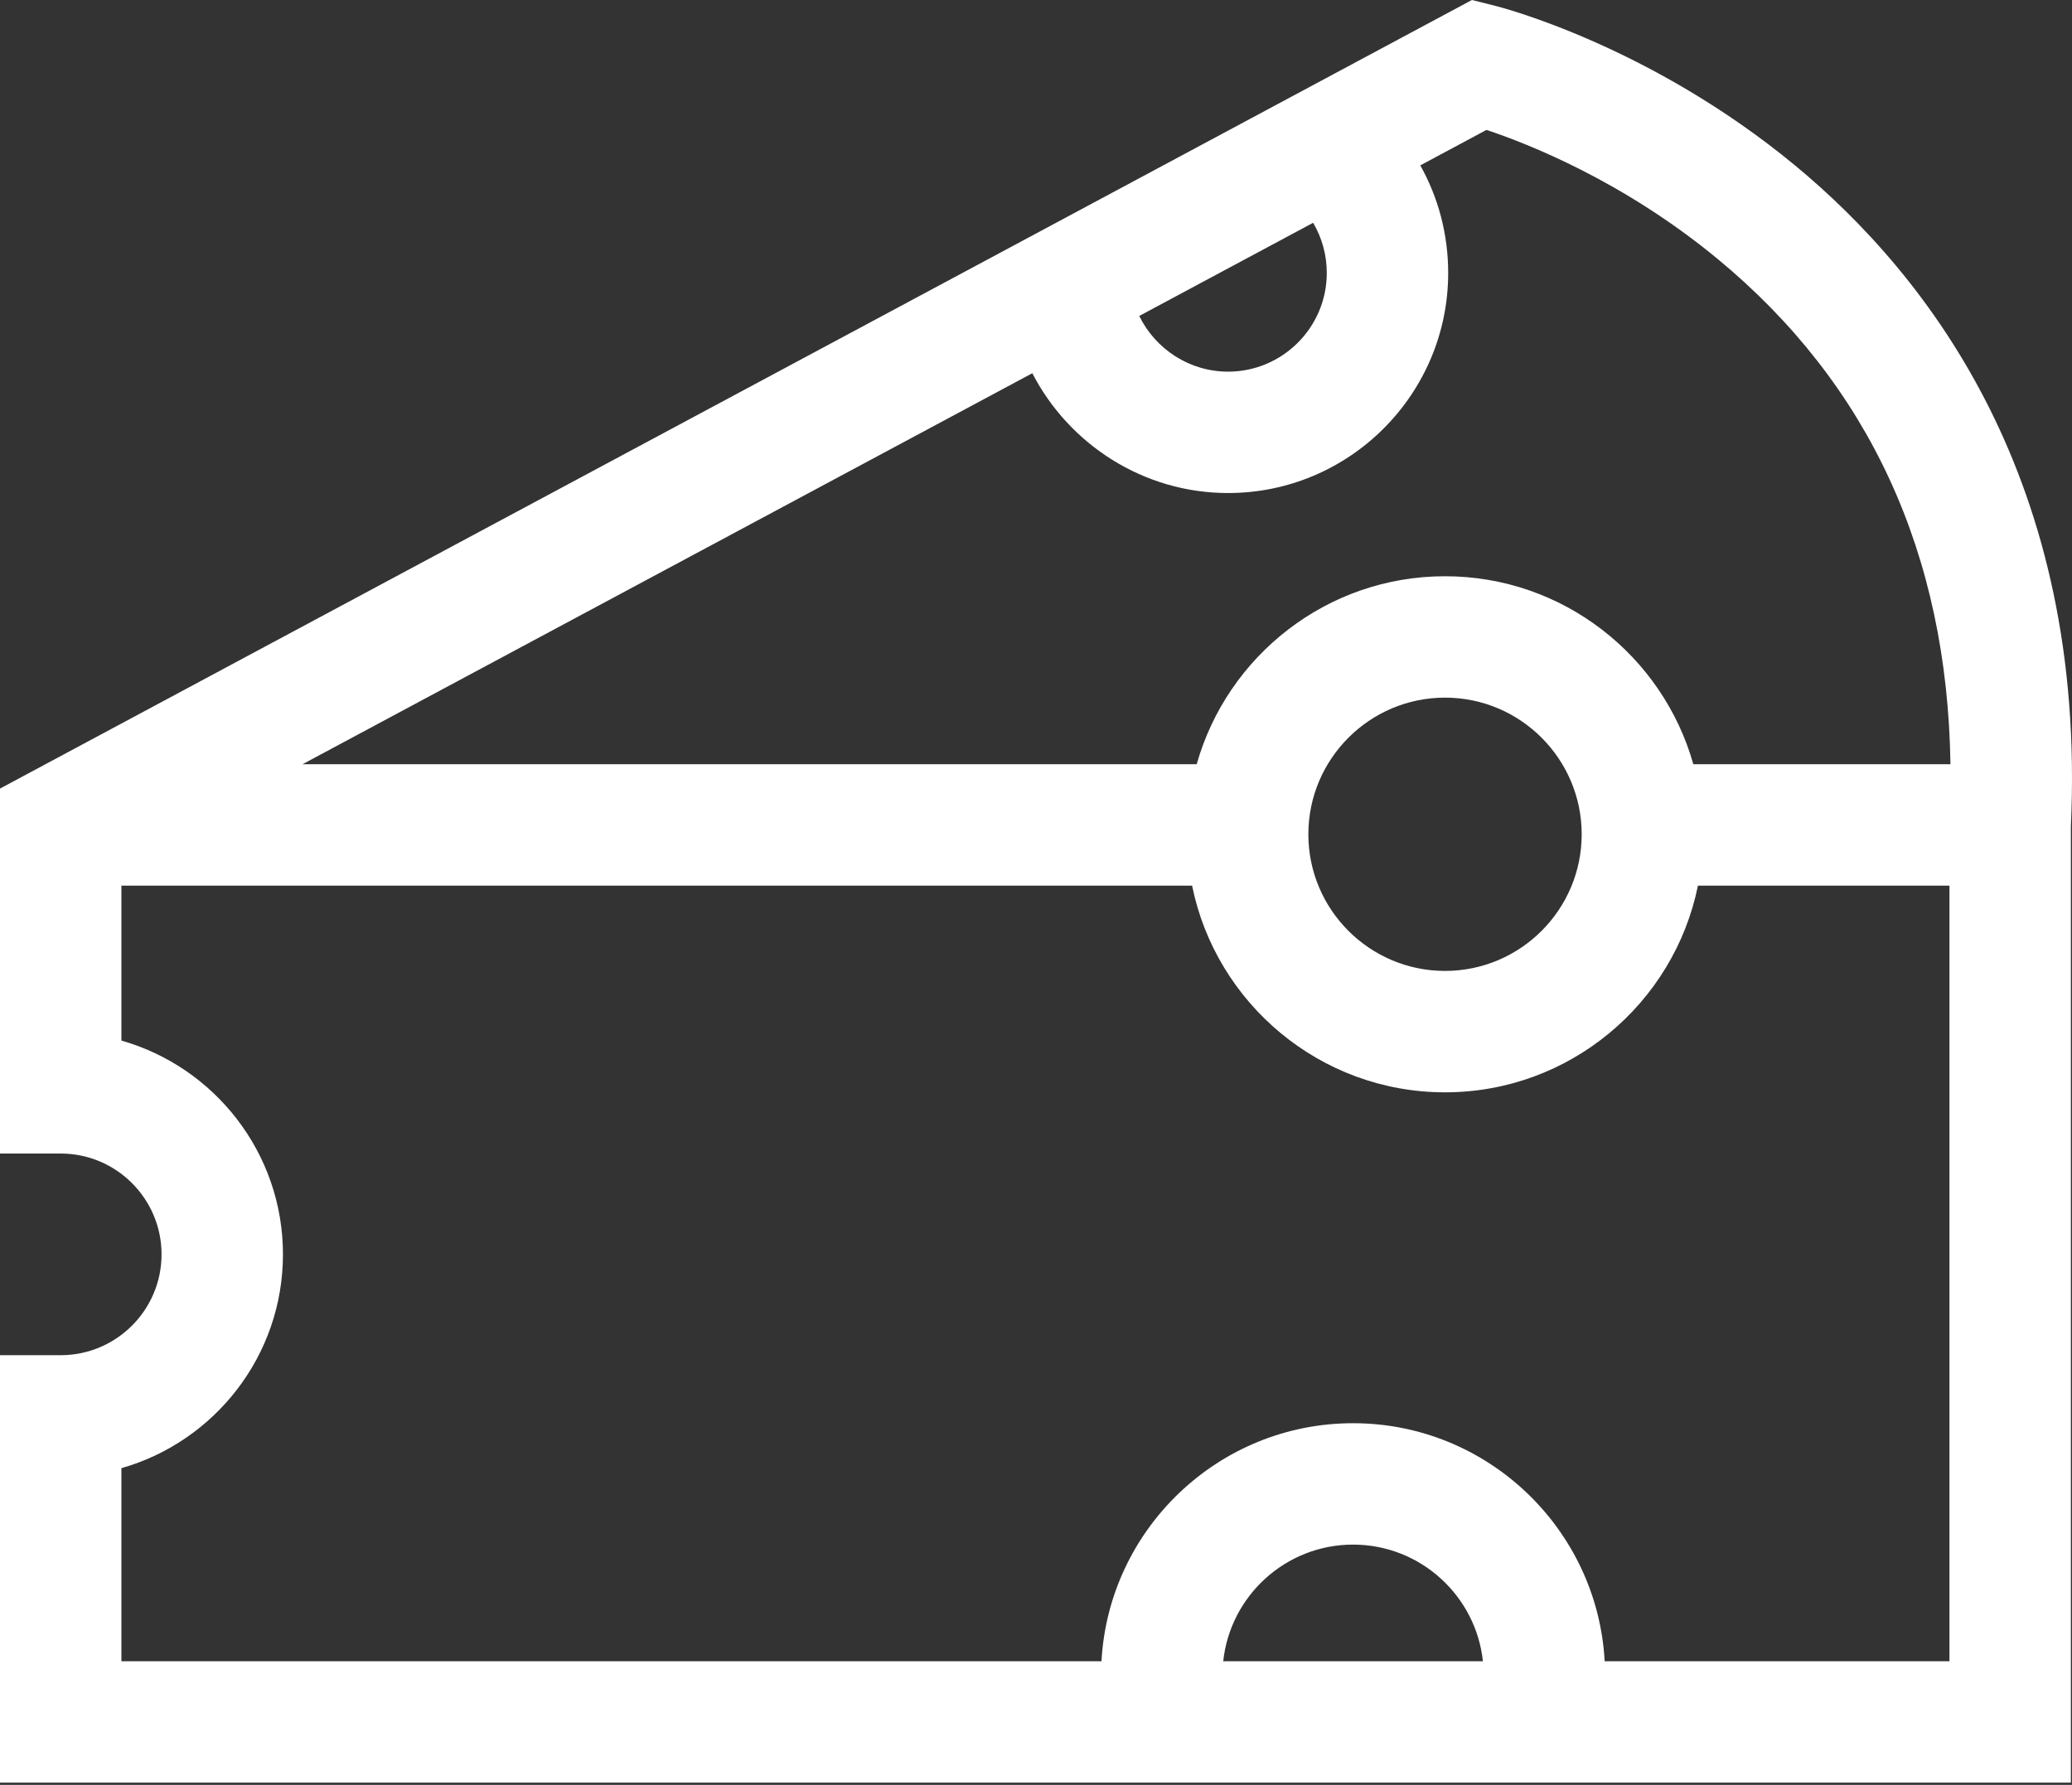 <svg width="130" height="112" viewBox="0 0 130 112" fill="none" xmlns="http://www.w3.org/2000/svg">
<rect x="0" y="0" width="130" height="112" fill="#333333" stroke="none"/>
<path d="M112.612 10.371C103.501 2.846 94.169 0.454 93.776 0.356L92.35 0L0 49.483V72.384H3.809C7.297 72.384 10.136 75.223 10.136 78.711C10.136 82.2 7.297 85.038 3.809 85.038H0V111.86H129.929V51.853C130.937 30.222 121.072 17.357 112.612 10.371ZM82.387 13.98C82.942 14.919 83.244 15.998 83.244 17.127C83.244 20.542 80.466 23.321 77.05 23.321C74.624 23.321 72.489 21.898 71.478 19.826L82.387 13.98ZM76.747 104.243C77.185 100.134 80.671 96.923 84.893 96.923C89.116 96.923 92.602 100.134 93.04 104.243H76.747ZM122.312 104.243H100.68V104.243C100.224 95.93 93.318 89.306 84.893 89.306C76.469 89.306 69.563 95.93 69.108 104.243H7.617V92.127C13.461 90.465 17.753 85.08 17.753 78.711C17.753 72.343 13.461 66.957 7.617 65.296V55.573H74.793C76.291 62.962 82.837 68.543 90.662 68.543C98.487 68.543 105.033 62.962 106.531 55.573H122.312V104.243ZM82.088 52.351C82.088 47.623 85.934 43.776 90.662 43.776C95.39 43.776 99.237 47.623 99.237 52.351C99.237 57.079 95.39 60.925 90.662 60.925C85.934 60.925 82.088 57.079 82.088 52.351ZM106.242 47.956C104.322 41.157 98.067 36.159 90.662 36.159C83.257 36.159 77.002 41.157 75.082 47.956H18.979L64.769 23.42C67.077 27.89 71.751 30.938 77.05 30.938C84.666 30.938 90.861 24.742 90.861 17.127C90.861 14.716 90.248 12.407 89.11 10.377L93.264 8.152C95.861 9.015 101.858 11.368 107.761 16.244C117.276 24.102 122.179 34.758 122.374 47.956H106.242Z" fill="white"/>
</svg>
